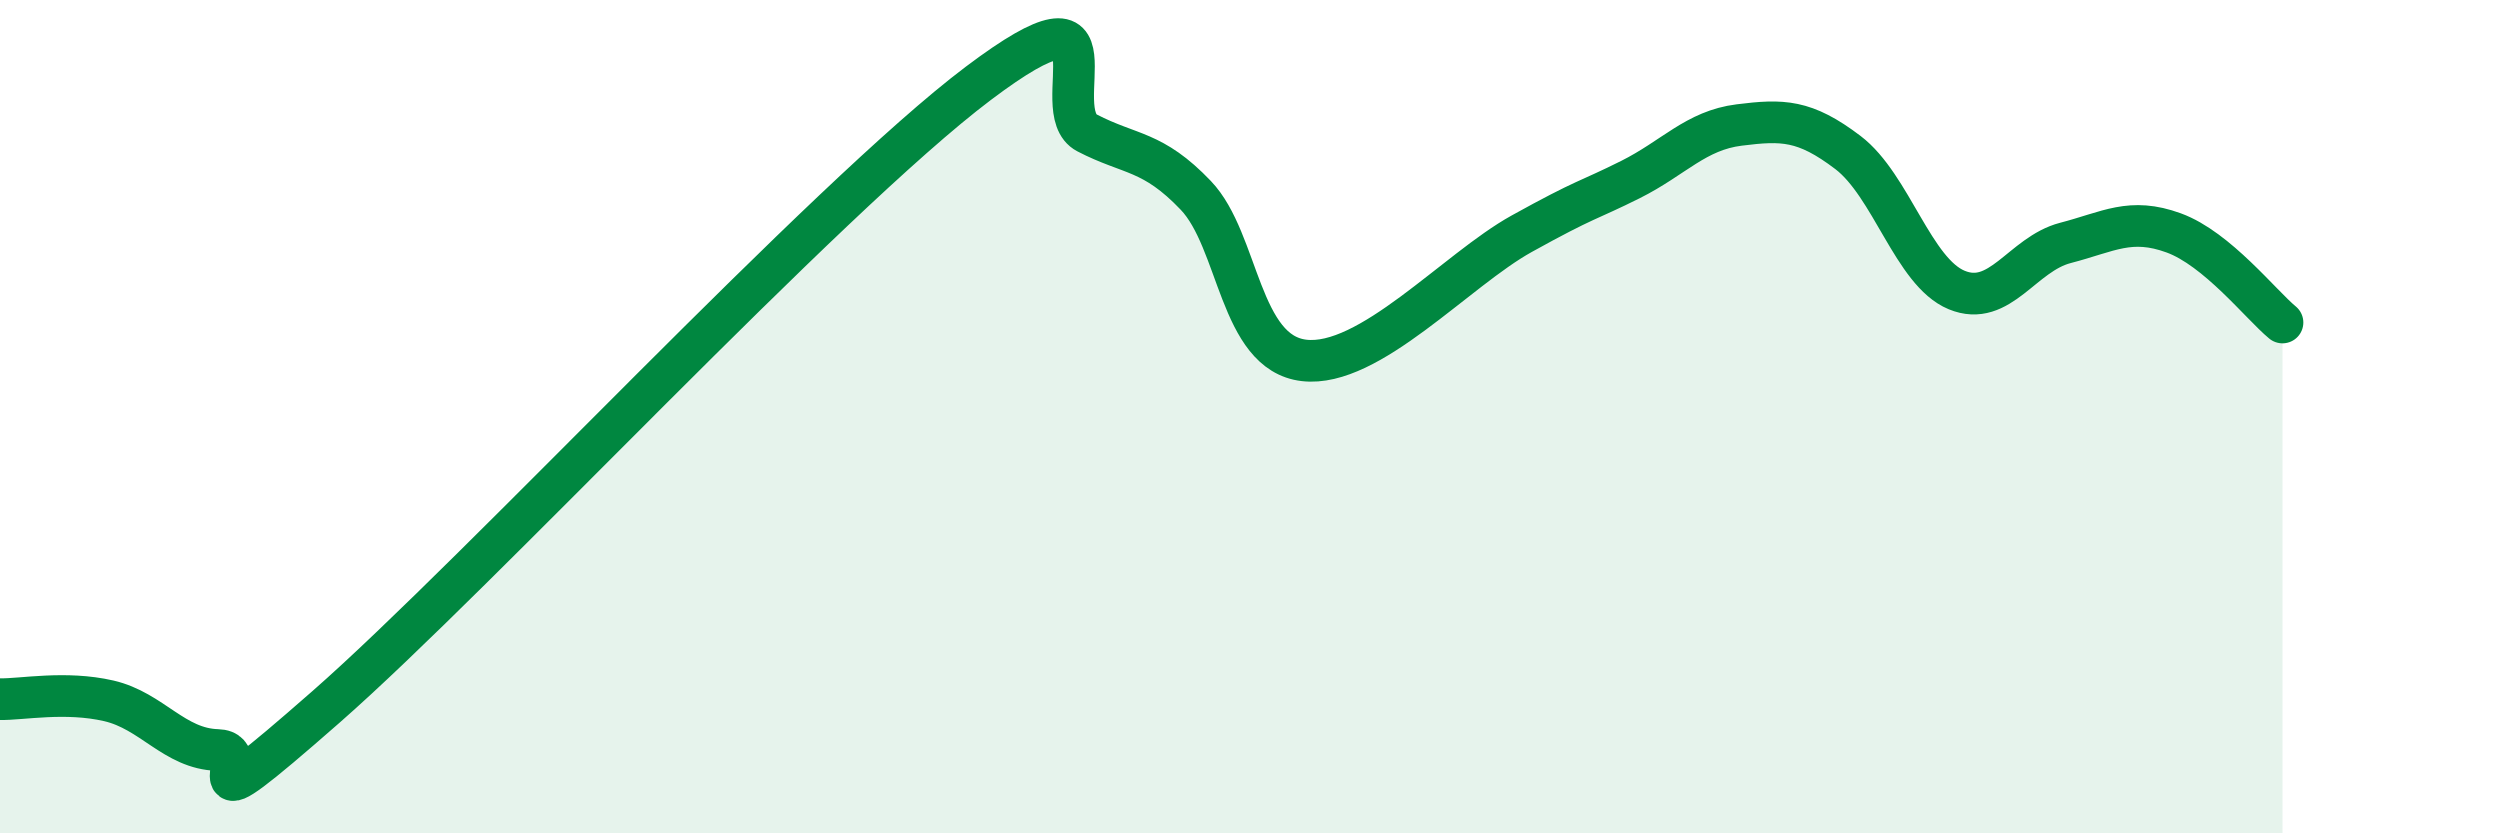 
    <svg width="60" height="20" viewBox="0 0 60 20" xmlns="http://www.w3.org/2000/svg">
      <path
        d="M 0,16.78 C 0.52,16.79 1.57,16.58 2.61,16.82 C 3.65,17.06 4.18,17.97 5.22,18 C 6.26,18.03 4.18,20.16 7.83,16.96 C 11.48,13.76 19.83,4.75 23.48,2 C 27.13,-0.75 25.05,2.65 26.09,3.19 C 27.13,3.73 27.66,3.6 28.7,4.69 C 29.74,5.78 29.74,8.47 31.3,8.65 C 32.86,8.83 34.95,6.48 36.52,5.61 C 38.09,4.74 38.09,4.83 39.13,4.31 C 40.17,3.79 40.7,3.13 41.74,3 C 42.78,2.87 43.31,2.87 44.35,3.66 C 45.39,4.45 45.92,6.53 46.96,6.96 C 48,7.39 48.53,6.1 49.57,5.83 C 50.61,5.56 51.13,5.21 52.17,5.59 C 53.21,5.97 54.26,7.31 54.78,7.74L54.78 20L0 20Z"
        fill="#008740"
        opacity="0.1"
        stroke-linecap="round"
        stroke-linejoin="round"
      />
      <path
        d="M 0,16.78 C 0.52,16.79 1.57,16.58 2.61,16.82 C 3.65,17.06 4.18,17.97 5.22,18 C 6.26,18.03 4.18,20.16 7.83,16.96 C 11.48,13.76 19.83,4.75 23.48,2 C 27.13,-0.75 25.05,2.65 26.09,3.19 C 27.13,3.73 27.66,3.6 28.7,4.69 C 29.74,5.78 29.74,8.47 31.3,8.65 C 32.86,8.83 34.95,6.48 36.52,5.61 C 38.09,4.74 38.09,4.83 39.13,4.31 C 40.17,3.79 40.7,3.13 41.74,3 C 42.78,2.87 43.31,2.87 44.35,3.66 C 45.39,4.45 45.92,6.53 46.96,6.96 C 48,7.39 48.53,6.1 49.57,5.83 C 50.61,5.56 51.13,5.21 52.17,5.59 C 53.21,5.97 54.26,7.31 54.78,7.74"
        stroke="#008740"
        stroke-width="1"
        fill="none"
        stroke-linecap="round"
        stroke-linejoin="round"
      />
    </svg>
  